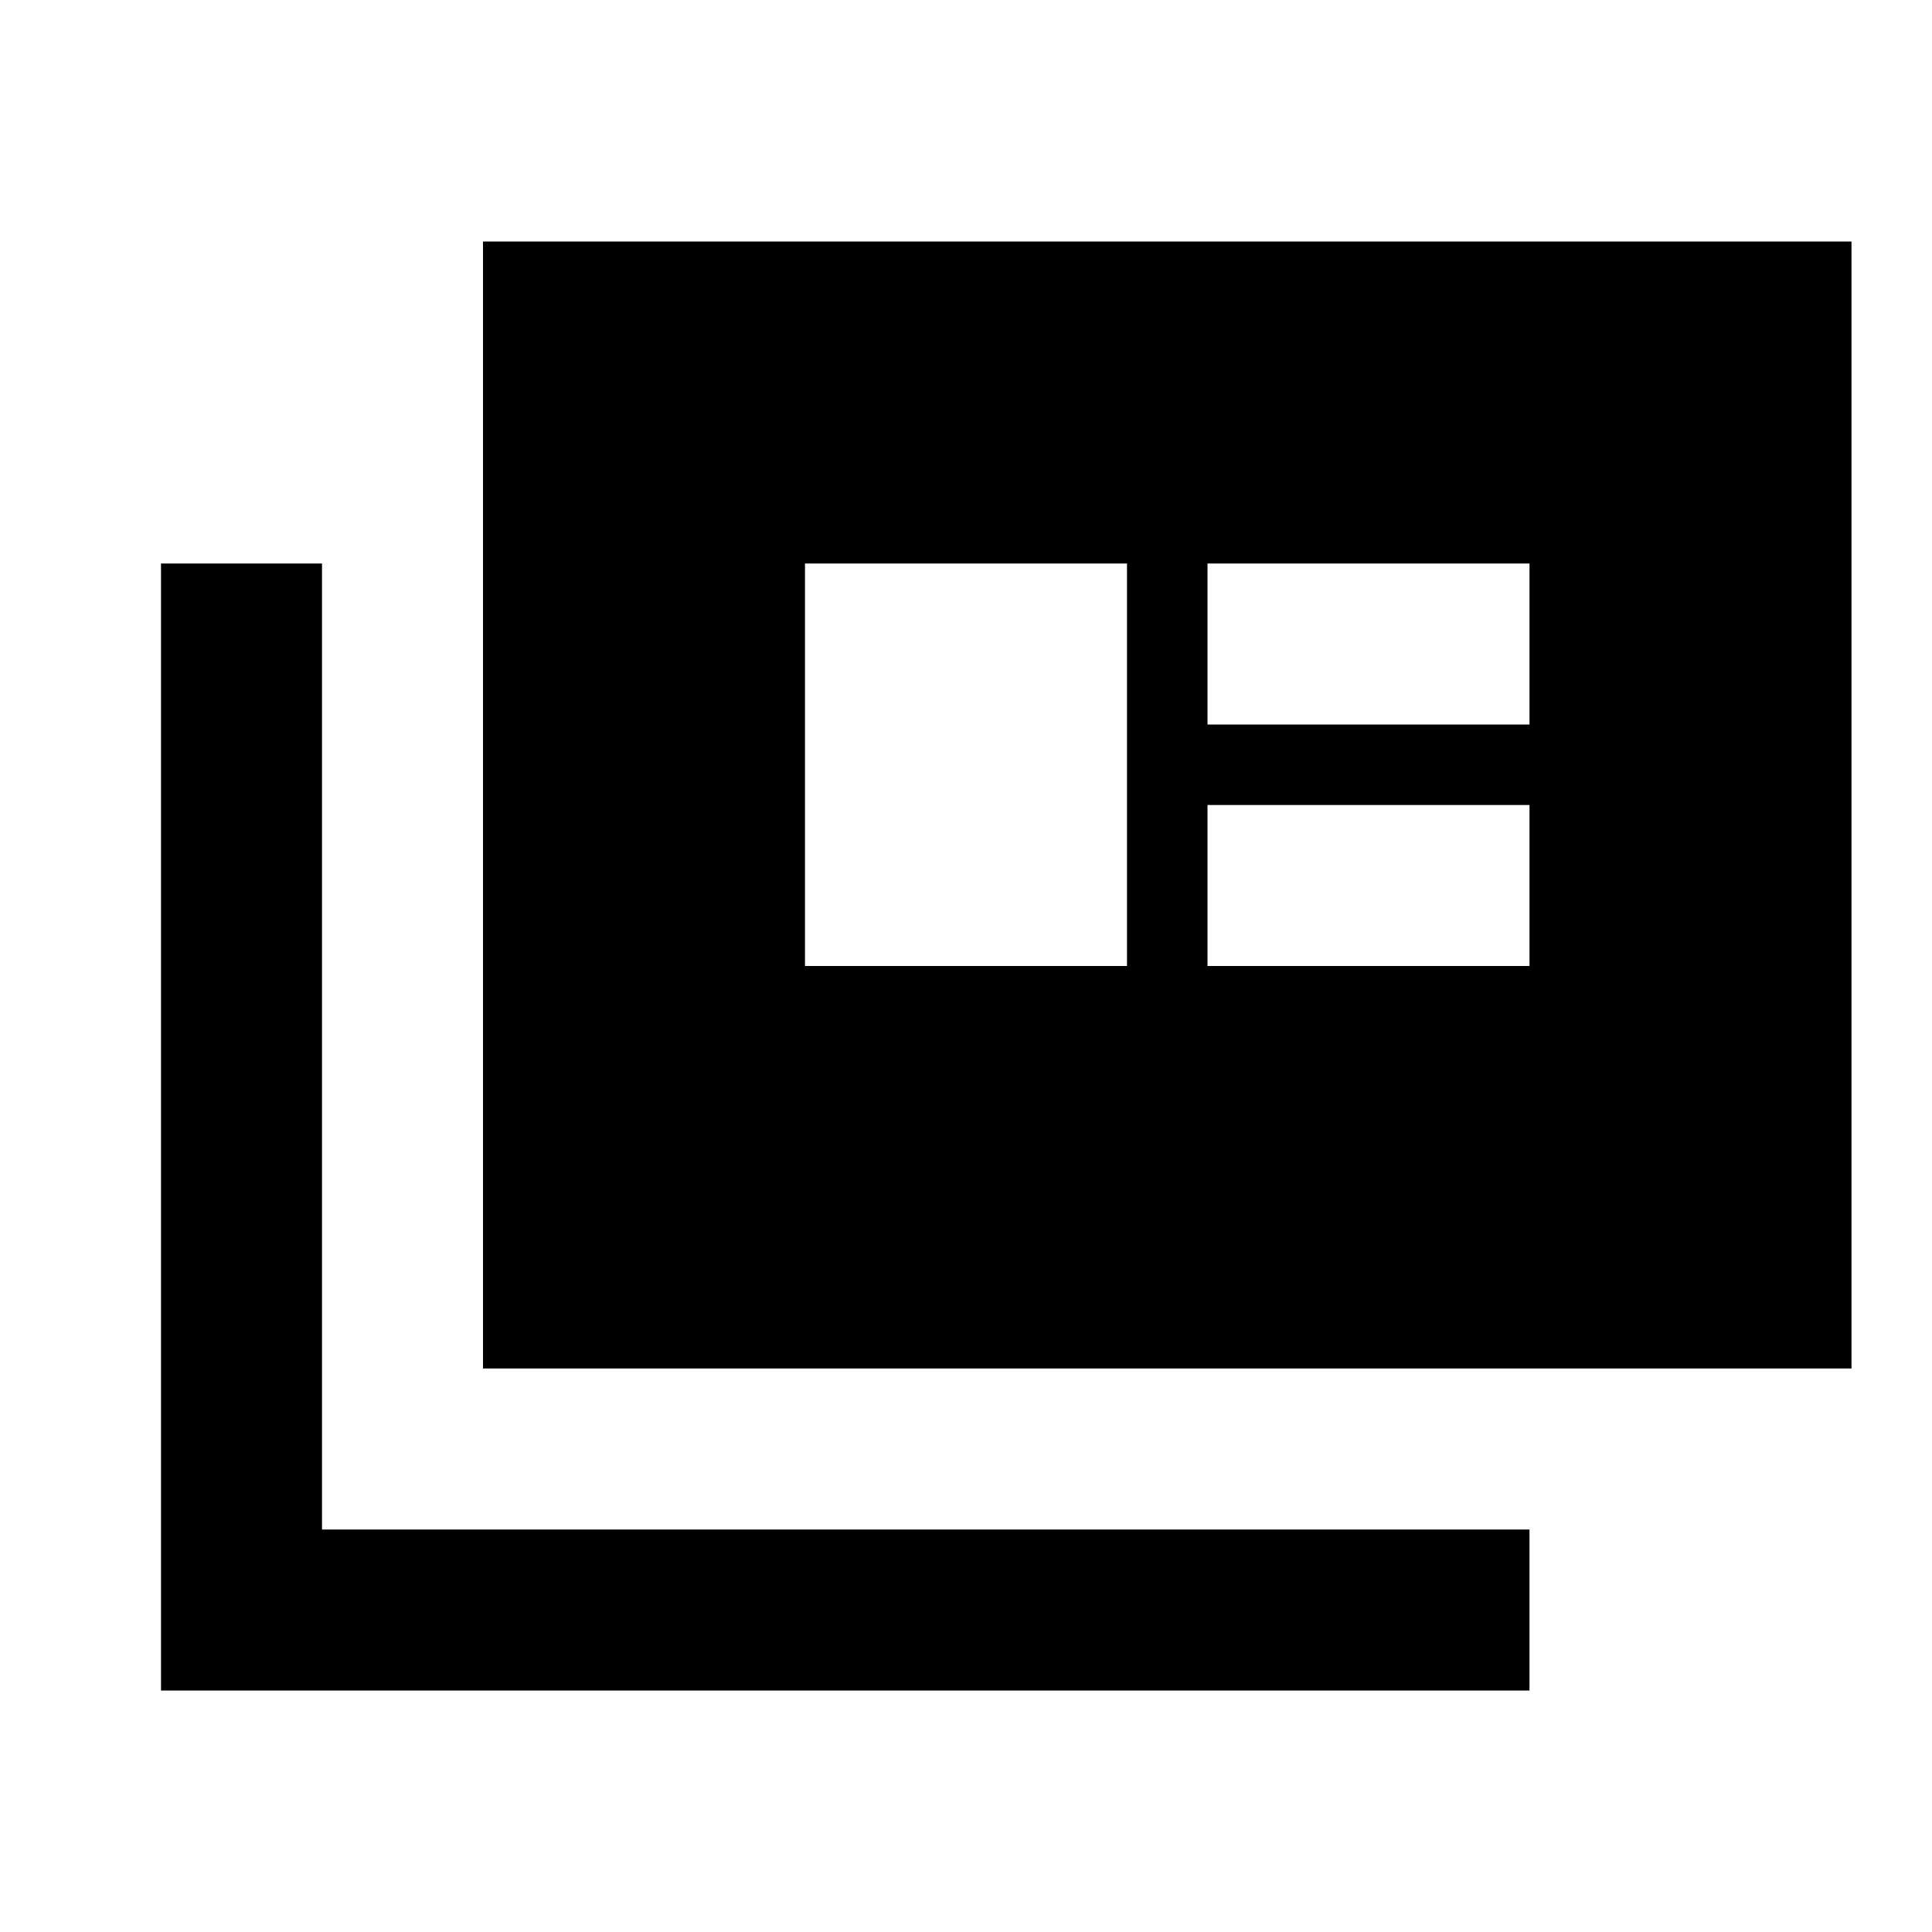 <?xml version="1.0" encoding="utf-8"?>
<!-- Generator: www.svgicons.com -->
<svg xmlns="http://www.w3.org/2000/svg" width="800" height="800" viewBox="0 0 24 24">
<path fill="currentColor" d="M2 21V7h2v12h15v2zm4-4V3h17v14zm4-5h4V7h-4zm5 0h4v-2h-4zm0-3h4V7h-4z"/>
</svg>